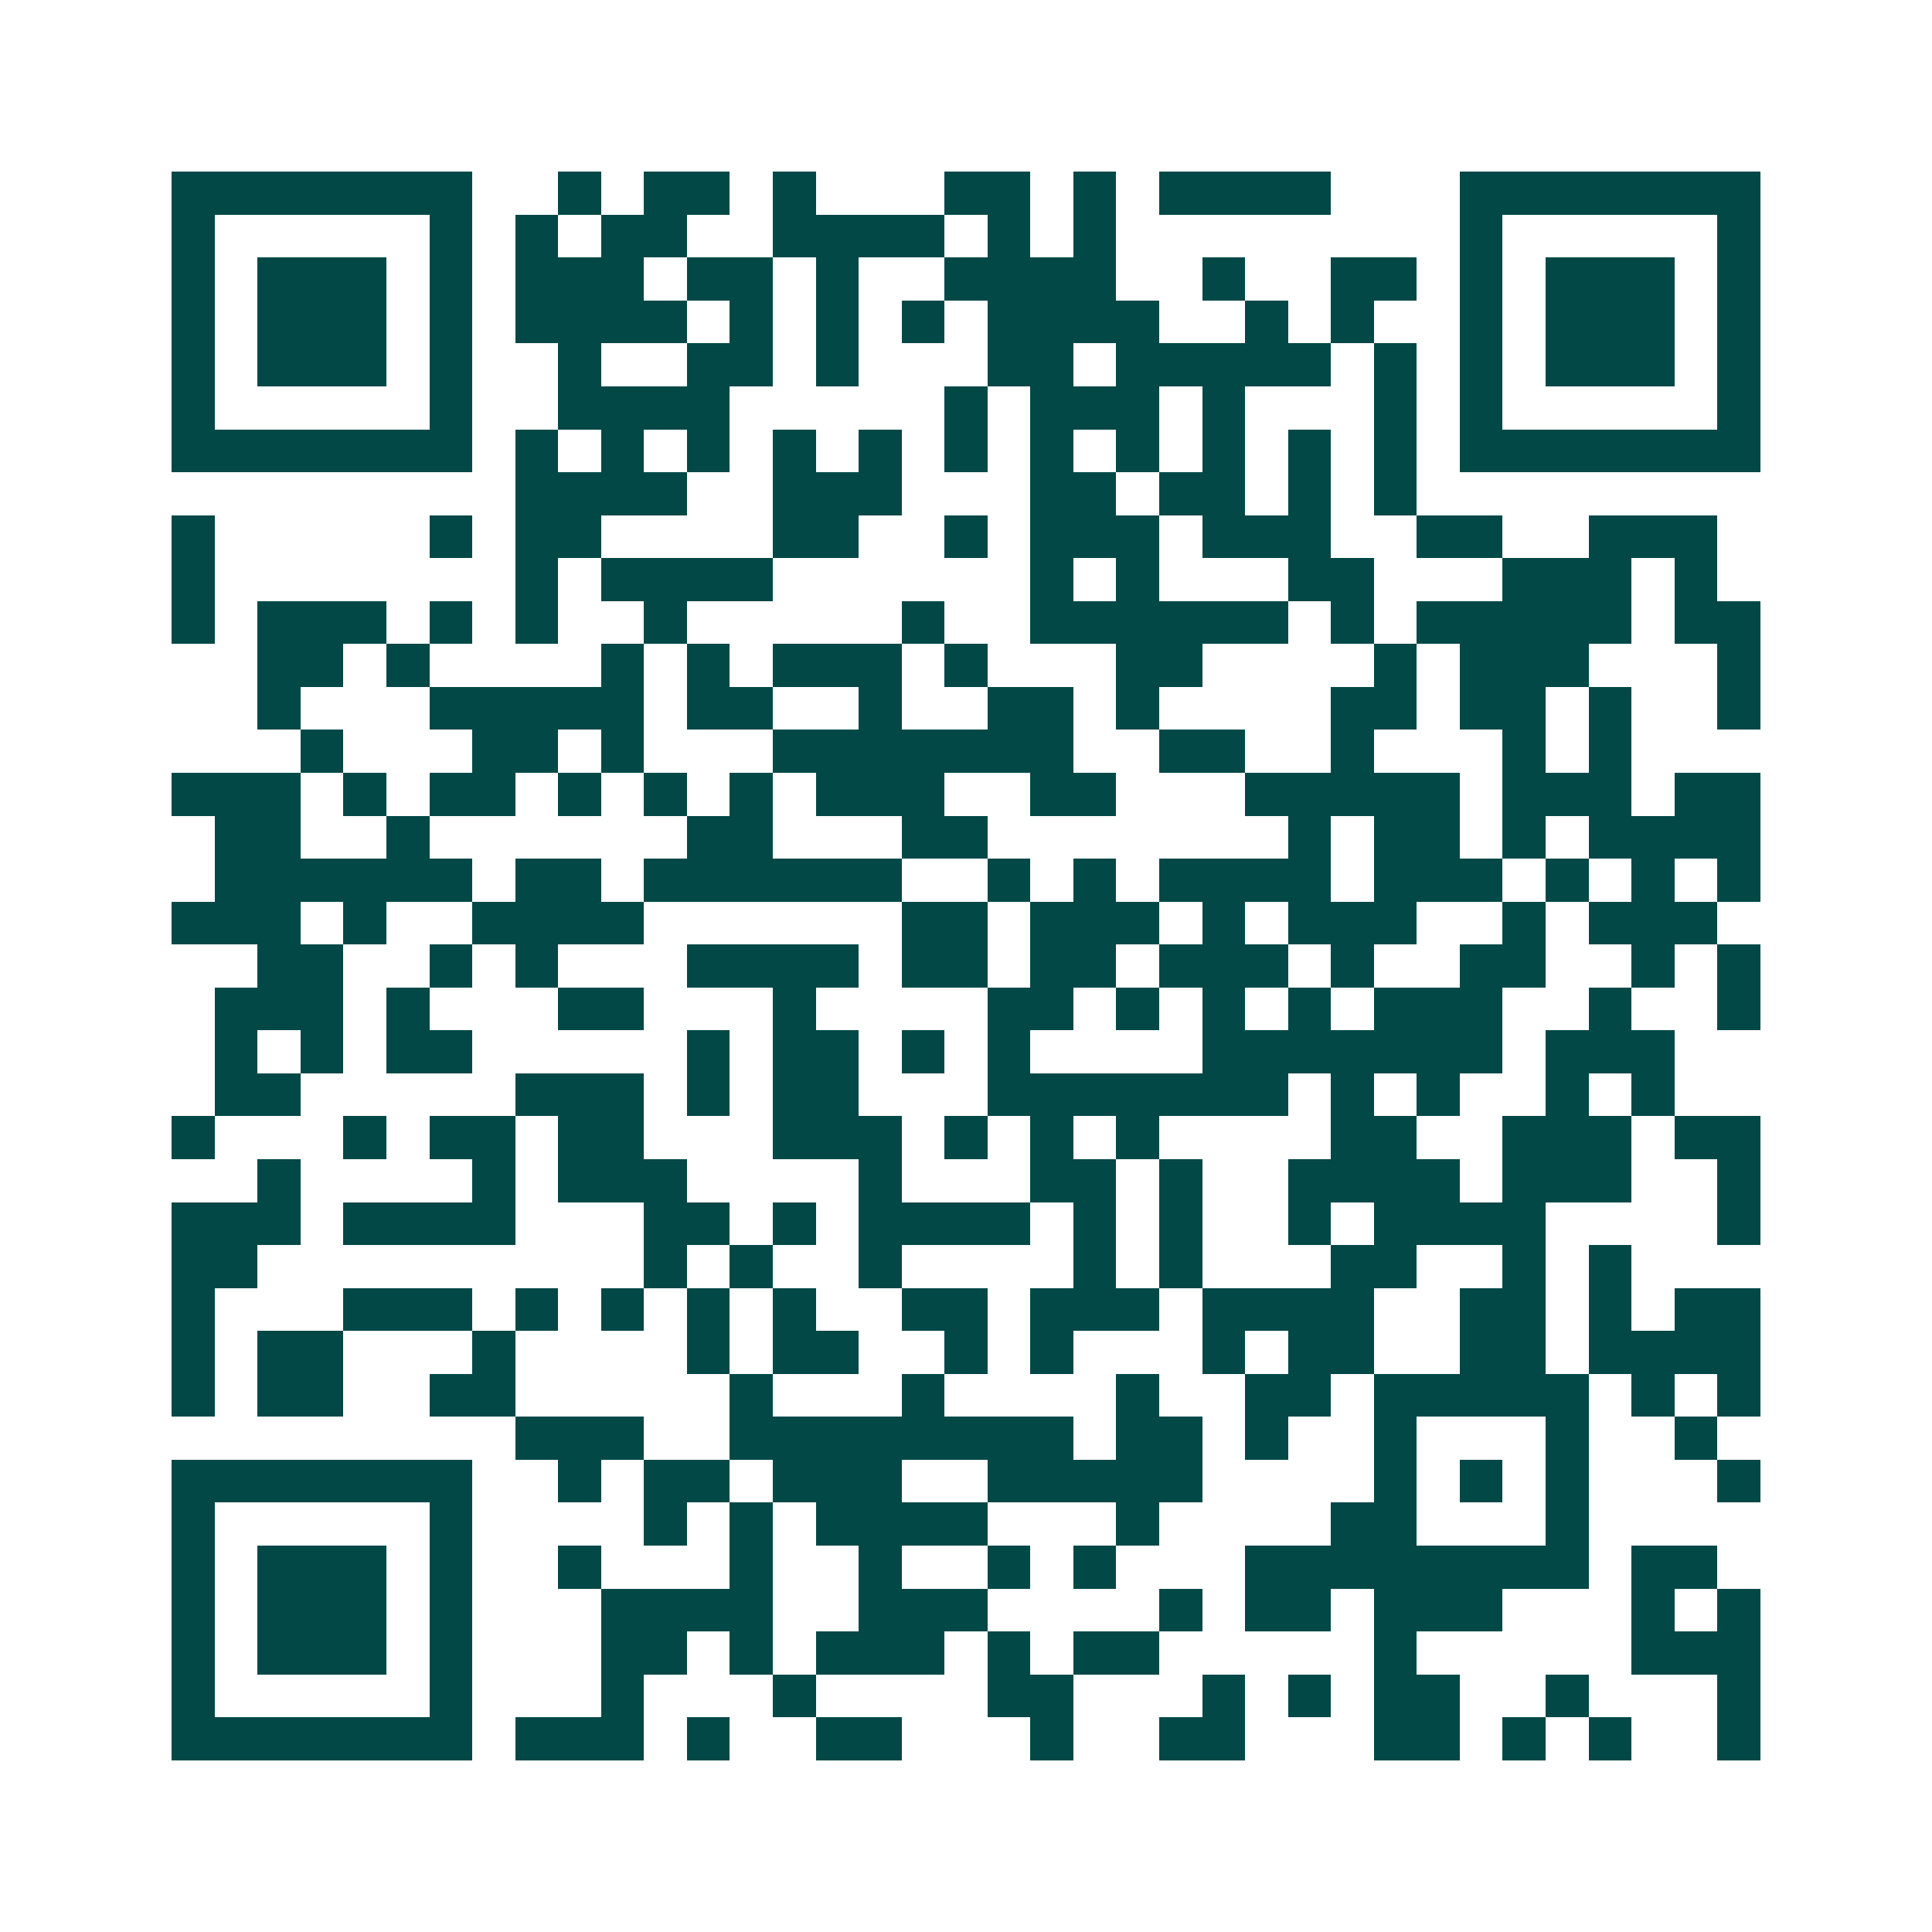 <svg xmlns="http://www.w3.org/2000/svg" width="200" height="200" viewBox="0 0 45 45" shape-rendering="crispEdges"><path fill="#ffffff" d="M0 0h45v45H0z"/><path stroke="#014847" d="M4 4.5h7m2 0h1m1 0h2m1 0h1m3 0h2m1 0h1m1 0h4m3 0h7M4 5.5h1m5 0h1m1 0h1m1 0h2m2 0h4m1 0h1m1 0h1m8 0h1m5 0h1M4 6.5h1m1 0h3m1 0h1m1 0h3m1 0h2m1 0h1m2 0h4m2 0h1m2 0h2m1 0h1m1 0h3m1 0h1M4 7.5h1m1 0h3m1 0h1m1 0h4m1 0h1m1 0h1m1 0h1m1 0h4m2 0h1m1 0h1m2 0h1m1 0h3m1 0h1M4 8.5h1m1 0h3m1 0h1m2 0h1m2 0h2m1 0h1m3 0h2m1 0h5m1 0h1m1 0h1m1 0h3m1 0h1M4 9.5h1m5 0h1m2 0h4m5 0h1m1 0h3m1 0h1m3 0h1m1 0h1m5 0h1M4 10.5h7m1 0h1m1 0h1m1 0h1m1 0h1m1 0h1m1 0h1m1 0h1m1 0h1m1 0h1m1 0h1m1 0h1m1 0h7M12 11.5h4m2 0h3m3 0h2m1 0h2m1 0h1m1 0h1M4 12.5h1m5 0h1m1 0h2m4 0h2m2 0h1m1 0h3m1 0h3m2 0h2m2 0h3M4 13.5h1m7 0h1m1 0h4m6 0h1m1 0h1m3 0h2m3 0h3m1 0h1M4 14.5h1m1 0h3m1 0h1m1 0h1m2 0h1m5 0h1m2 0h6m1 0h1m1 0h5m1 0h2M6 15.5h2m1 0h1m4 0h1m1 0h1m1 0h3m1 0h1m3 0h2m4 0h1m1 0h3m3 0h1M6 16.5h1m3 0h5m1 0h2m2 0h1m2 0h2m1 0h1m4 0h2m1 0h2m1 0h1m2 0h1M7 17.5h1m3 0h2m1 0h1m3 0h7m2 0h2m2 0h1m3 0h1m1 0h1M4 18.5h3m1 0h1m1 0h2m1 0h1m1 0h1m1 0h1m1 0h3m2 0h2m3 0h5m1 0h3m1 0h2M5 19.5h2m2 0h1m6 0h2m3 0h2m7 0h1m1 0h2m1 0h1m1 0h4M5 20.5h6m1 0h2m1 0h6m2 0h1m1 0h1m1 0h4m1 0h3m1 0h1m1 0h1m1 0h1M4 21.5h3m1 0h1m2 0h4m6 0h2m1 0h3m1 0h1m1 0h3m2 0h1m1 0h3M6 22.5h2m2 0h1m1 0h1m3 0h4m1 0h2m1 0h2m1 0h3m1 0h1m2 0h2m2 0h1m1 0h1M5 23.5h3m1 0h1m3 0h2m3 0h1m4 0h2m1 0h1m1 0h1m1 0h1m1 0h3m2 0h1m2 0h1M5 24.5h1m1 0h1m1 0h2m5 0h1m1 0h2m1 0h1m1 0h1m4 0h7m1 0h3M5 25.5h2m5 0h3m1 0h1m1 0h2m3 0h7m1 0h1m1 0h1m2 0h1m1 0h1M4 26.5h1m3 0h1m1 0h2m1 0h2m3 0h3m1 0h1m1 0h1m1 0h1m4 0h2m2 0h3m1 0h2M6 27.5h1m4 0h1m1 0h3m4 0h1m3 0h2m1 0h1m2 0h4m1 0h3m2 0h1M4 28.5h3m1 0h4m3 0h2m1 0h1m1 0h4m1 0h1m1 0h1m2 0h1m1 0h4m4 0h1M4 29.5h2m9 0h1m1 0h1m2 0h1m4 0h1m1 0h1m3 0h2m2 0h1m1 0h1M4 30.5h1m3 0h3m1 0h1m1 0h1m1 0h1m1 0h1m2 0h2m1 0h3m1 0h4m2 0h2m1 0h1m1 0h2M4 31.5h1m1 0h2m3 0h1m4 0h1m1 0h2m2 0h1m1 0h1m3 0h1m1 0h2m2 0h2m1 0h4M4 32.5h1m1 0h2m2 0h2m5 0h1m3 0h1m4 0h1m2 0h2m1 0h5m1 0h1m1 0h1M12 33.5h3m2 0h8m1 0h2m1 0h1m2 0h1m3 0h1m2 0h1M4 34.5h7m2 0h1m1 0h2m1 0h3m2 0h5m4 0h1m1 0h1m1 0h1m3 0h1M4 35.5h1m5 0h1m4 0h1m1 0h1m1 0h4m3 0h1m4 0h2m3 0h1M4 36.5h1m1 0h3m1 0h1m2 0h1m3 0h1m2 0h1m2 0h1m1 0h1m3 0h8m1 0h2M4 37.5h1m1 0h3m1 0h1m3 0h4m2 0h3m4 0h1m1 0h2m1 0h3m3 0h1m1 0h1M4 38.5h1m1 0h3m1 0h1m3 0h2m1 0h1m1 0h3m1 0h1m1 0h2m5 0h1m5 0h3M4 39.5h1m5 0h1m3 0h1m3 0h1m4 0h2m3 0h1m1 0h1m1 0h2m2 0h1m3 0h1M4 40.5h7m1 0h3m1 0h1m2 0h2m3 0h1m2 0h2m3 0h2m1 0h1m1 0h1m2 0h1"/></svg>
